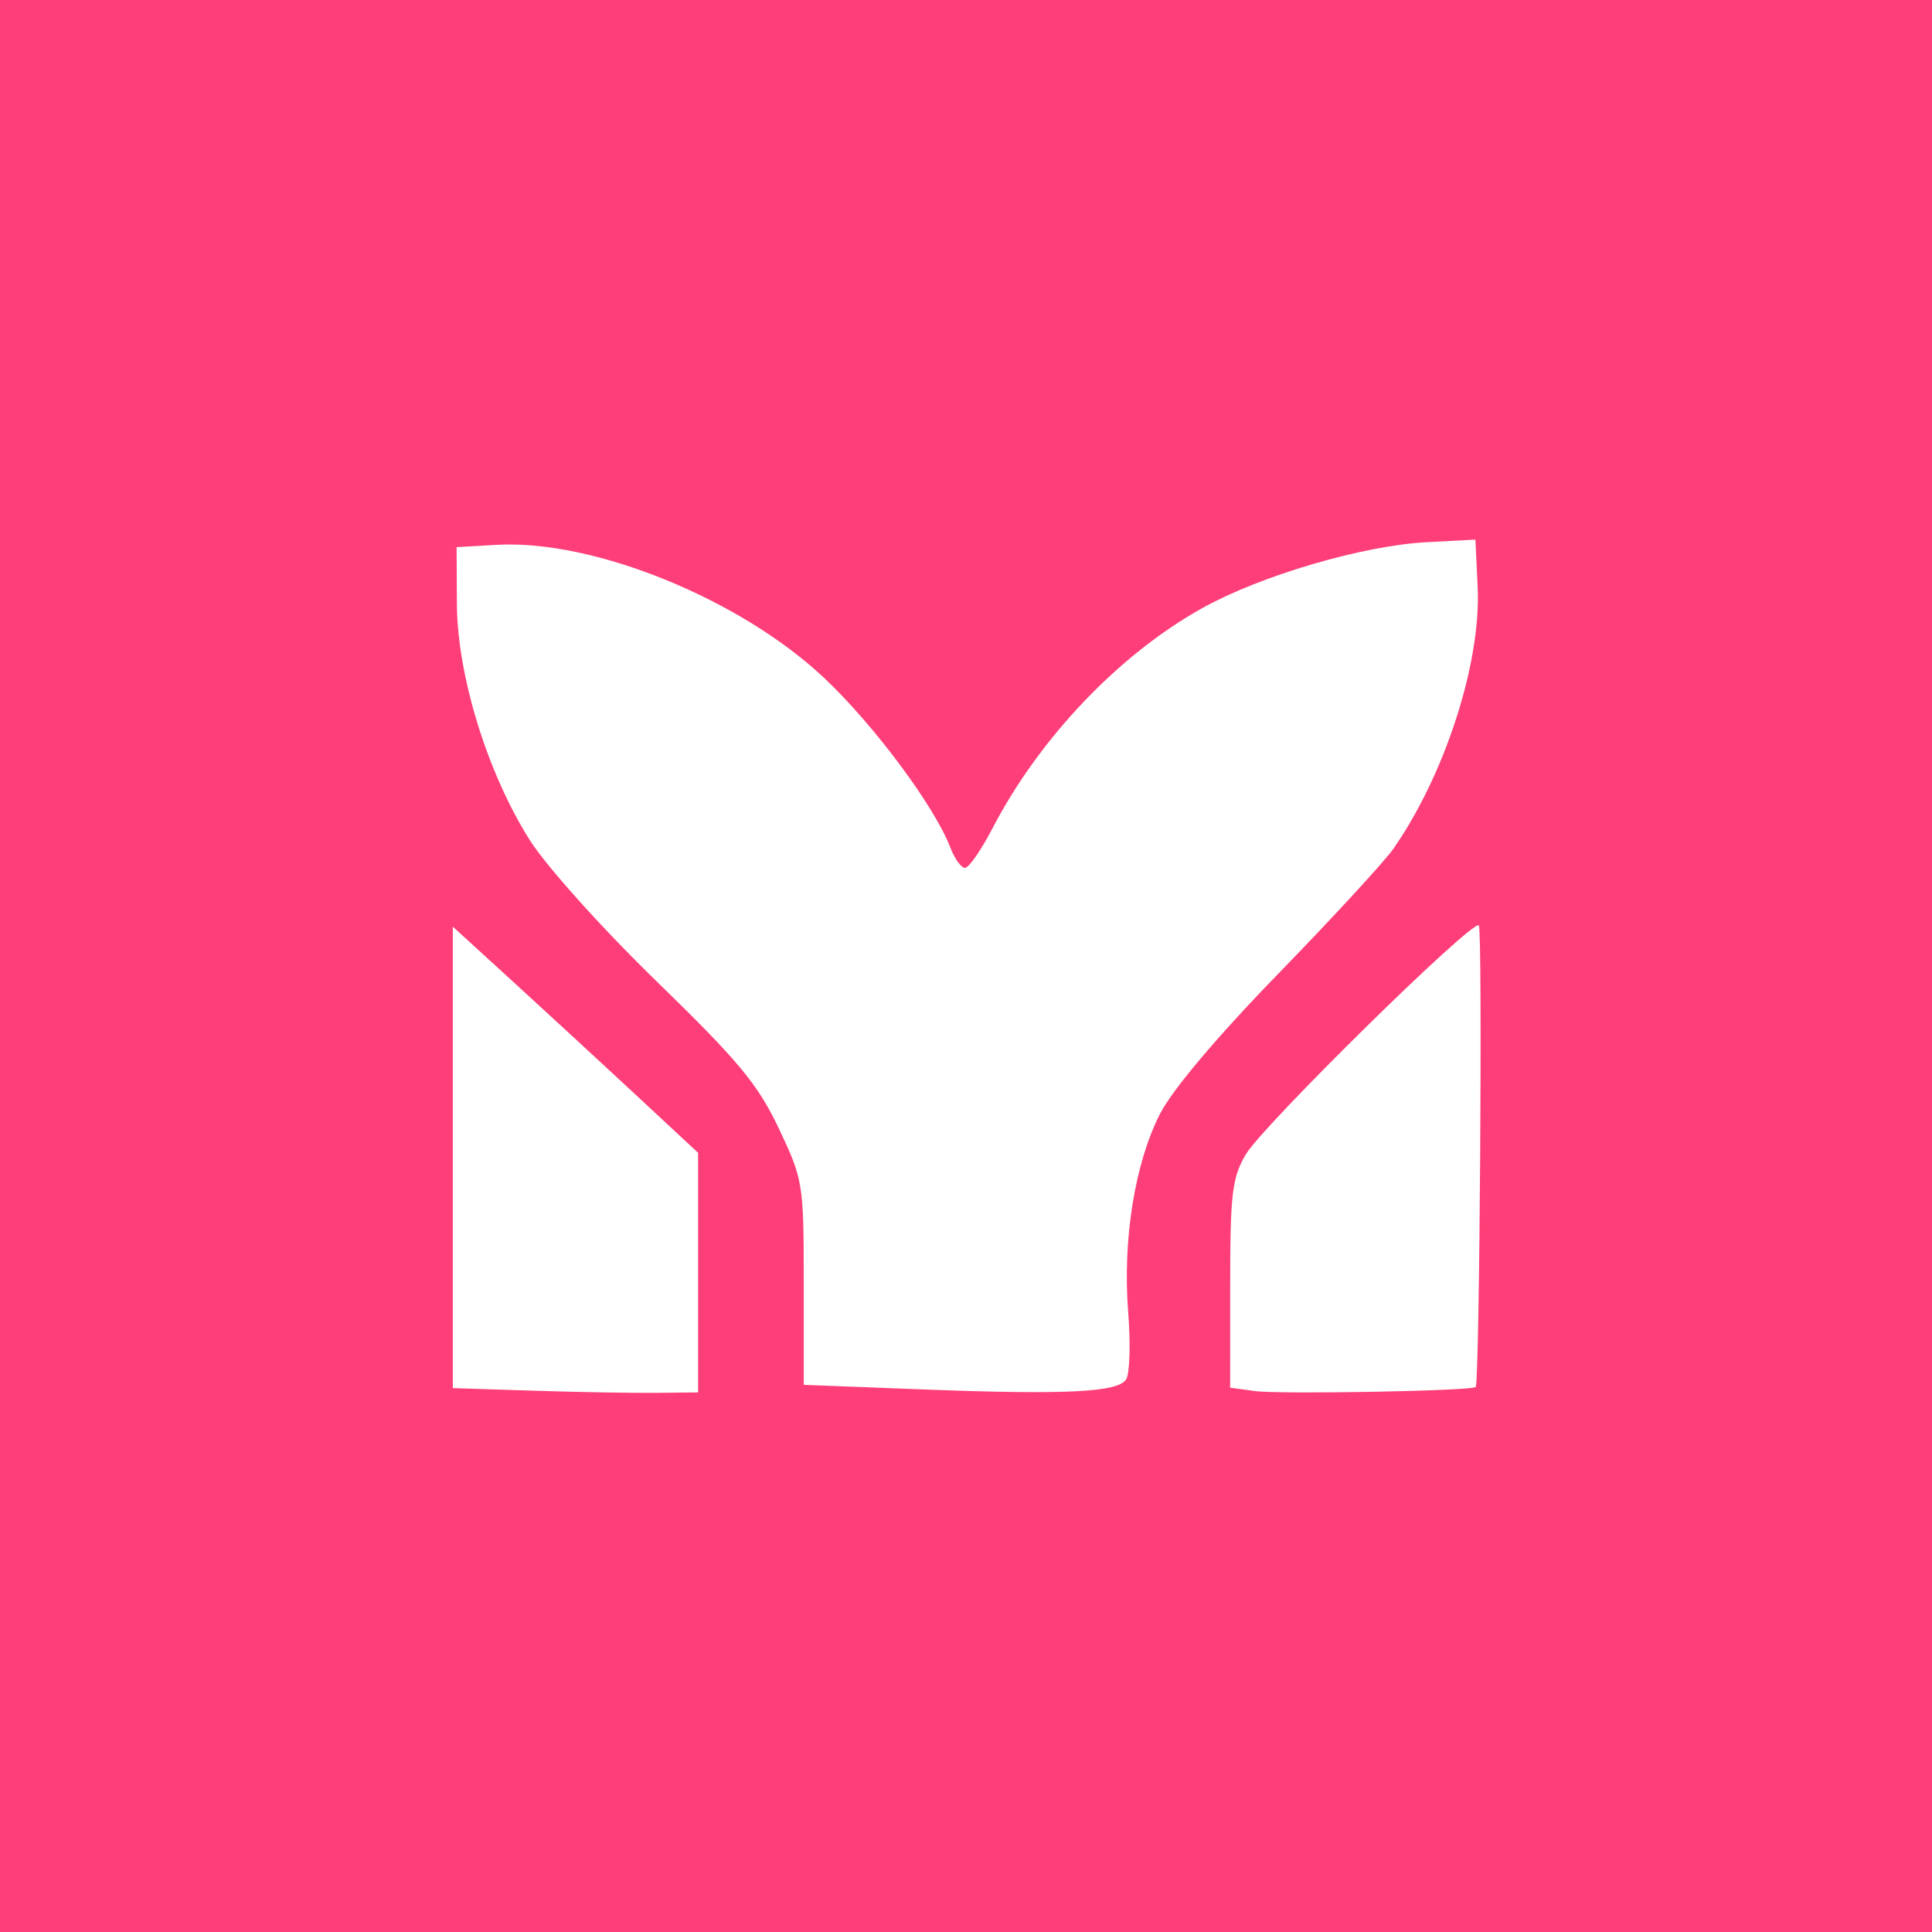 <?xml version="1.0" encoding="UTF-8" standalone="no"?>
<!-- Created with Inkscape (http://www.inkscape.org/) -->

<svg
   version="1.1"
   id="svg198"
   width="256"
   height="256"
   viewBox="0 0 256 256"
   xml:space="preserve"
   xmlns="http://www.w3.org/2000/svg"
   xmlns:svg="http://www.w3.org/2000/svg"><rect x="0" y="0" width="256" height="256" fill="#333333" stroke="none"/><defs
     id="defs202" /><g
     id="g204"
     transform="translate(319.75,-73.988)"><g
       id="g368"
       transform="translate(-320.625,72.482)"><path
         style="fill:#ffffff"
         d="M 0.875,129.506 V 1.506 H 128.875 h 128 v 128 128 h -128 H 0.875 Z"
         id="path372" /><path
         style="fill:#fe3e78"
         d="M 0.875,129.506 V 1.506 H 128.875 h 128 v 128 128 h -128 H 0.875 Z M 93.375,170.13 v -15.876 l -8.5,-7.902 c -4.675,-4.346 -11.988,-11.087 -16.25,-14.98 l -7.75,-7.078 v 30.572 30.572 l 10.75,0.343 c 5.912,0.188 13.225,0.316 16.25,0.284 l 5.5,-0.059 v -15.876 z m 56.703,14.182 c 0.49,-0.718 0.621,-4.703 0.292,-8.856 -0.76,-9.598 0.85,-19.726 4.183,-26.304 1.627,-3.212 7.538,-10.221 15.724,-18.646 7.214,-7.425 14.072,-14.872 15.238,-16.549 6.858,-9.858 11.631,-24.683 11.158,-34.658 l -0.299,-6.293 -6.46,0.343 c -8.506,0.452 -22.006,4.424 -29.78,8.761 -11.001,6.138 -21.554,17.224 -27.744,29.145 -1.499,2.888 -3.14,5.25 -3.646,5.25 -0.506,0 -1.379,-1.207 -1.94,-2.683 -2.063,-5.427 -10.095,-16.23 -16.695,-22.456 C 98.993,80.878 79.542,72.965 66.691,73.701 l -5.316,0.305 0.042,7.562 c 0.052,9.454 4.048,22.39 9.65,31.244 2.205,3.485 9.561,11.678 16.817,18.732 10.864,10.561 13.418,13.636 16.194,19.5 3.222,6.805 3.297,7.267 3.297,20.462 v 13.5 l 15.5,0.595 c 19.133,0.735 26.047,0.407 27.203,-1.289 z m 46.335,0.98 c 0.518,-0.536 0.922,-60.66 0.411,-61.17 -0.822,-0.822 -28.658,26.553 -30.897,30.384 -1.789,3.062 -2.045,5.212 -2.049,17.187 l -0.004,13.687 3.25,0.445 c 3.307,0.453 28.783,-0.01 29.288,-0.532 z"
         id="path370" /></g></g></svg>
